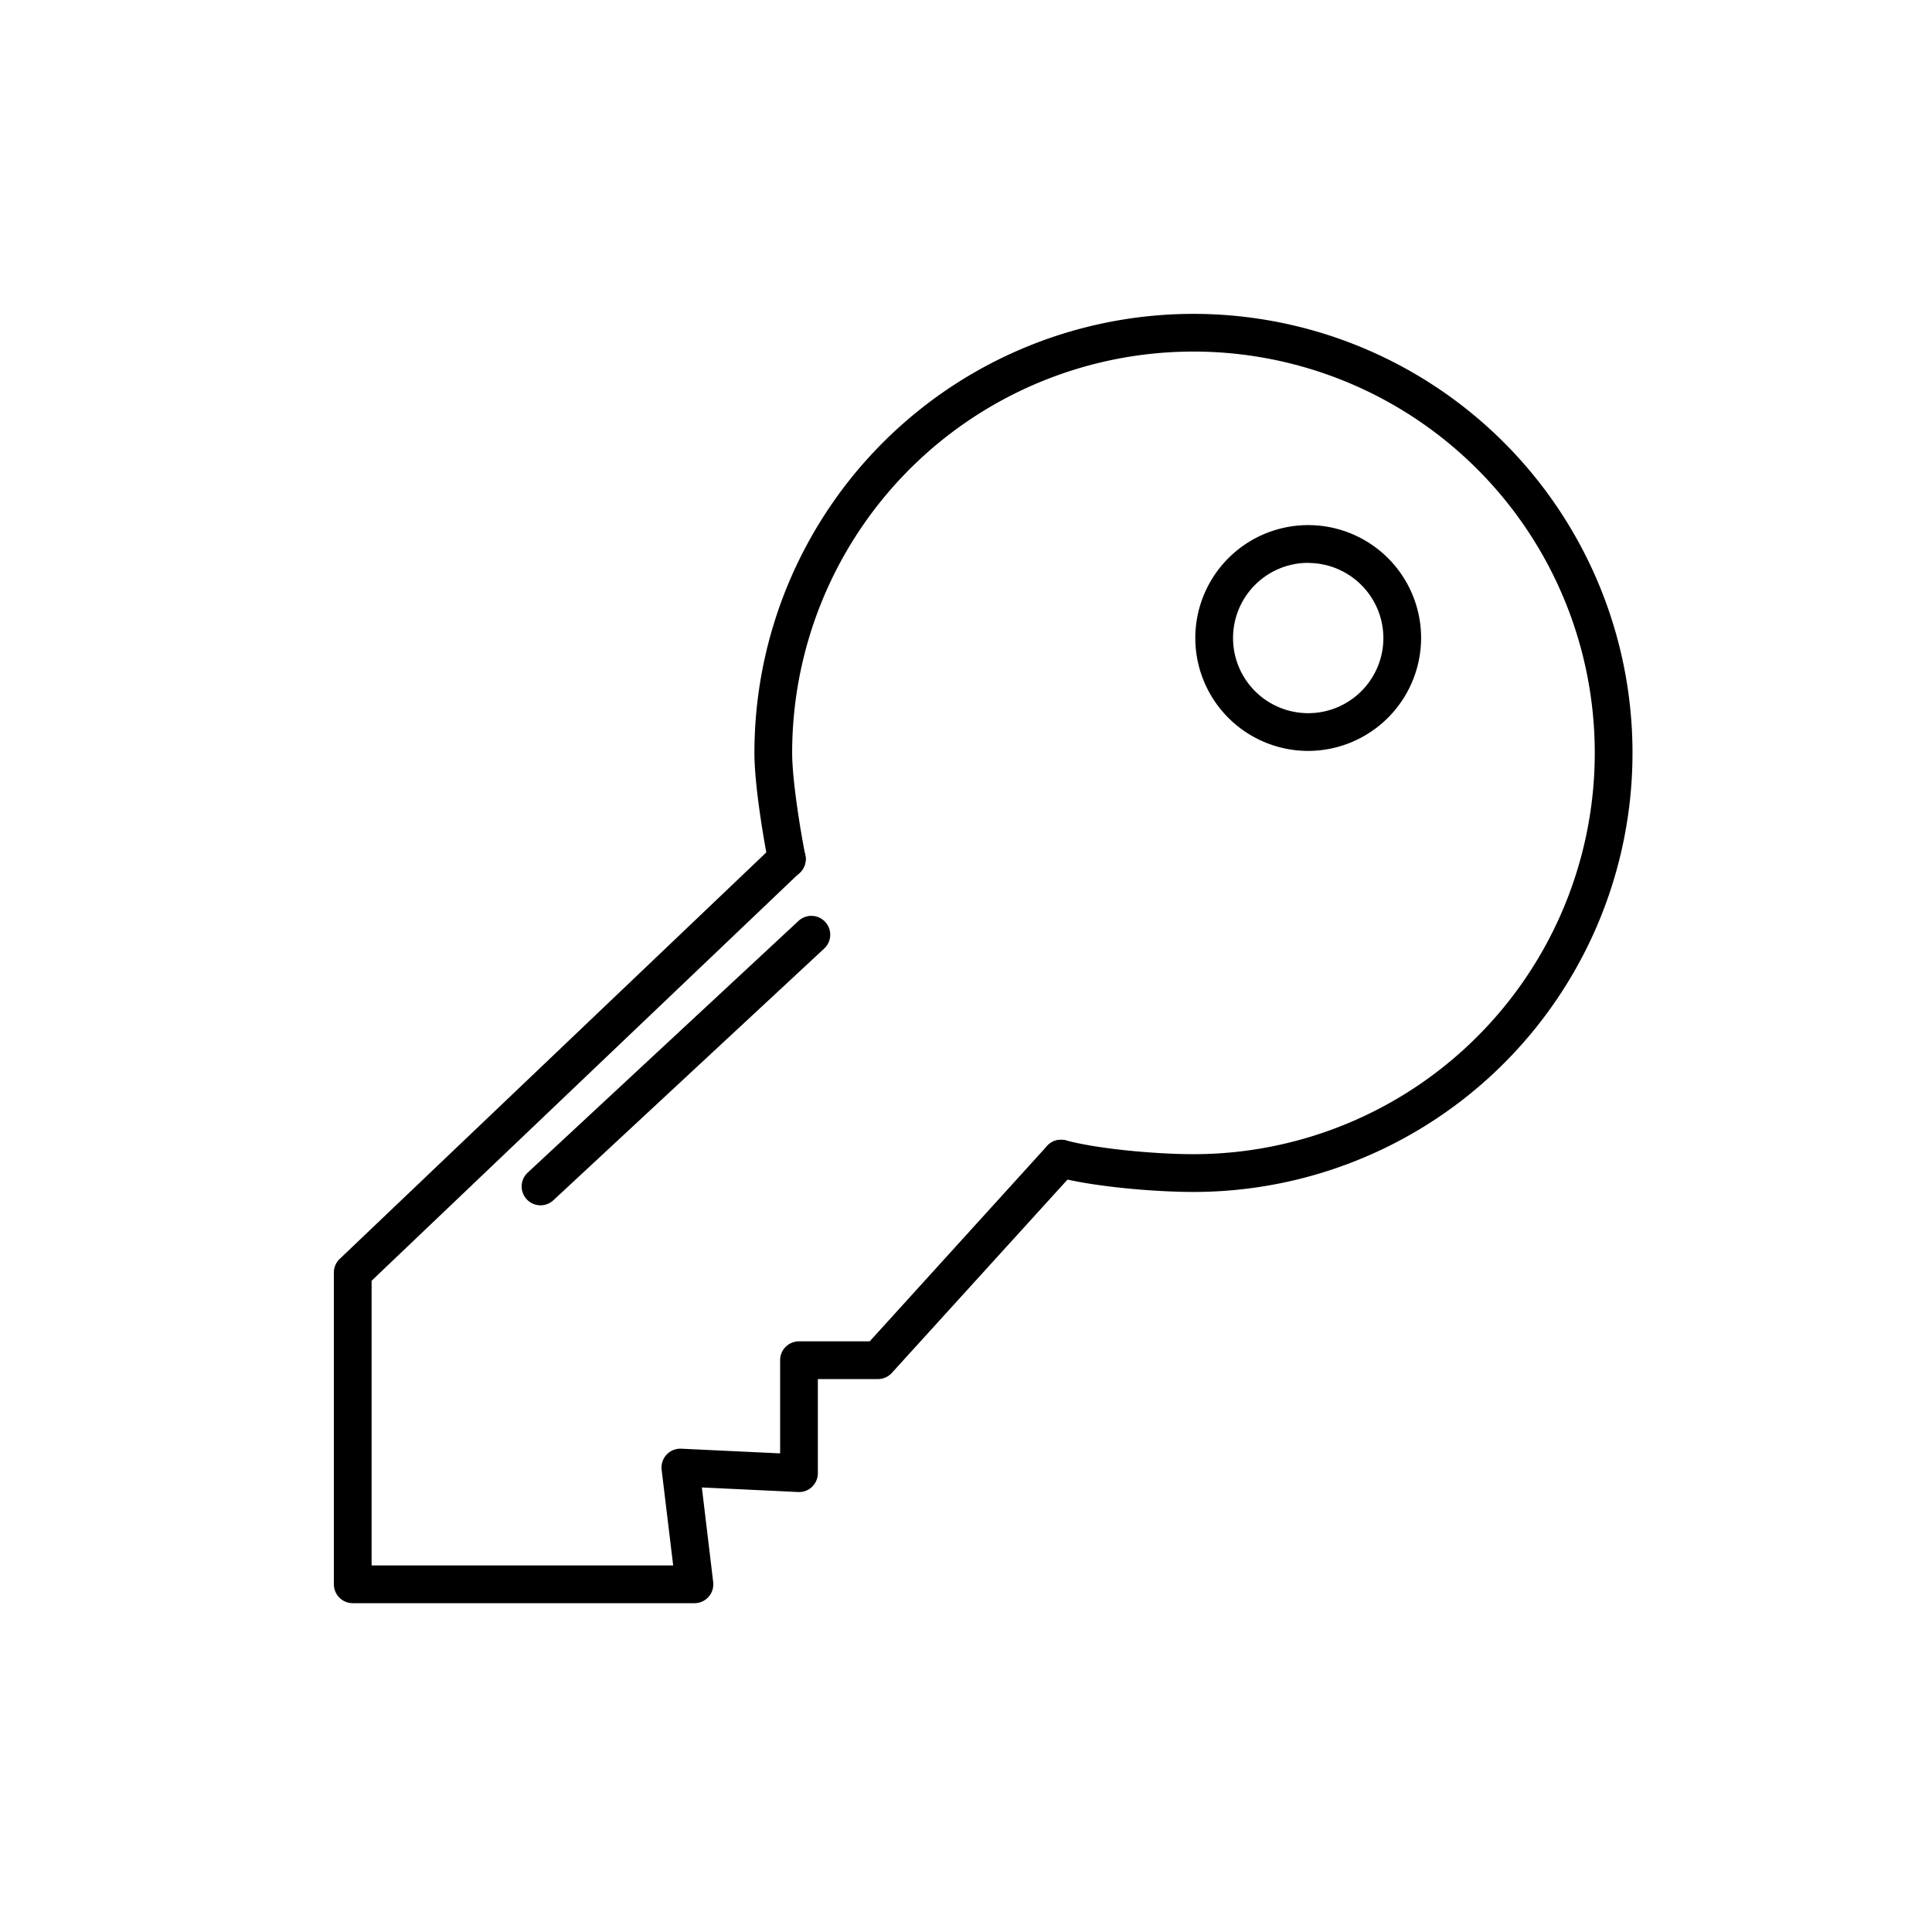 <svg id="Layer_1" data-name="Layer 1" xmlns="http://www.w3.org/2000/svg" viewBox="0 0 512 512" width="512" height="512"><defs><style>.cls-1{fill:currentColor;}</style></defs><path class="cls-1" d="M316.28,315.88c-10.43,0-26.71-1.4-36.36-4a5,5,0,0,1,2.6-9.66c8.5,2.28,23.84,3.65,33.76,3.65A106.35,106.35,0,1,0,209.93,199.53c0,7.05,2.14,20.39,3.49,27.15a5,5,0,0,1-9.81,2c-1.27-6.38-3.68-20.67-3.68-29.11A116.35,116.35,0,1,1,316.28,315.88Z"/><path class="cls-1" d="M346.7,199a29.92,29.92,0,1,1,29.91-29.92A30,30,0,0,1,346.7,199Zm0-49.84a19.92,19.92,0,1,0,19.91,19.92A19.94,19.94,0,0,0,346.7,149.19Z"/><path class="cls-1" d="M184,424.86H93.48a5,5,0,0,1-5-5V337.27A5,5,0,0,1,90,333.65L205.07,224a5,5,0,1,1,6.9,7.24L98.48,339.41v75.45H178.4l-3.06-25.35a5,5,0,0,1,5.2-5.59l26.2,1.24V360.47a5,5,0,0,1,5-5h18.74l47-51.78a5,5,0,0,1,7.4,6.73l-48.53,53.41a5,5,0,0,1-3.7,1.64H216.74v24.94a5,5,0,0,1-1.55,3.62,4.93,4.93,0,0,1-3.69,1.37L186,394.19l3,25.06a5,5,0,0,1-5,5.61Z"/><path class="cls-1" d="M143.25,319.42a5,5,0,0,1-3.41-8.66l71.7-66.64a5,5,0,1,1,6.81,7.32l-71.7,66.64A5,5,0,0,1,143.25,319.42Z"/></svg>